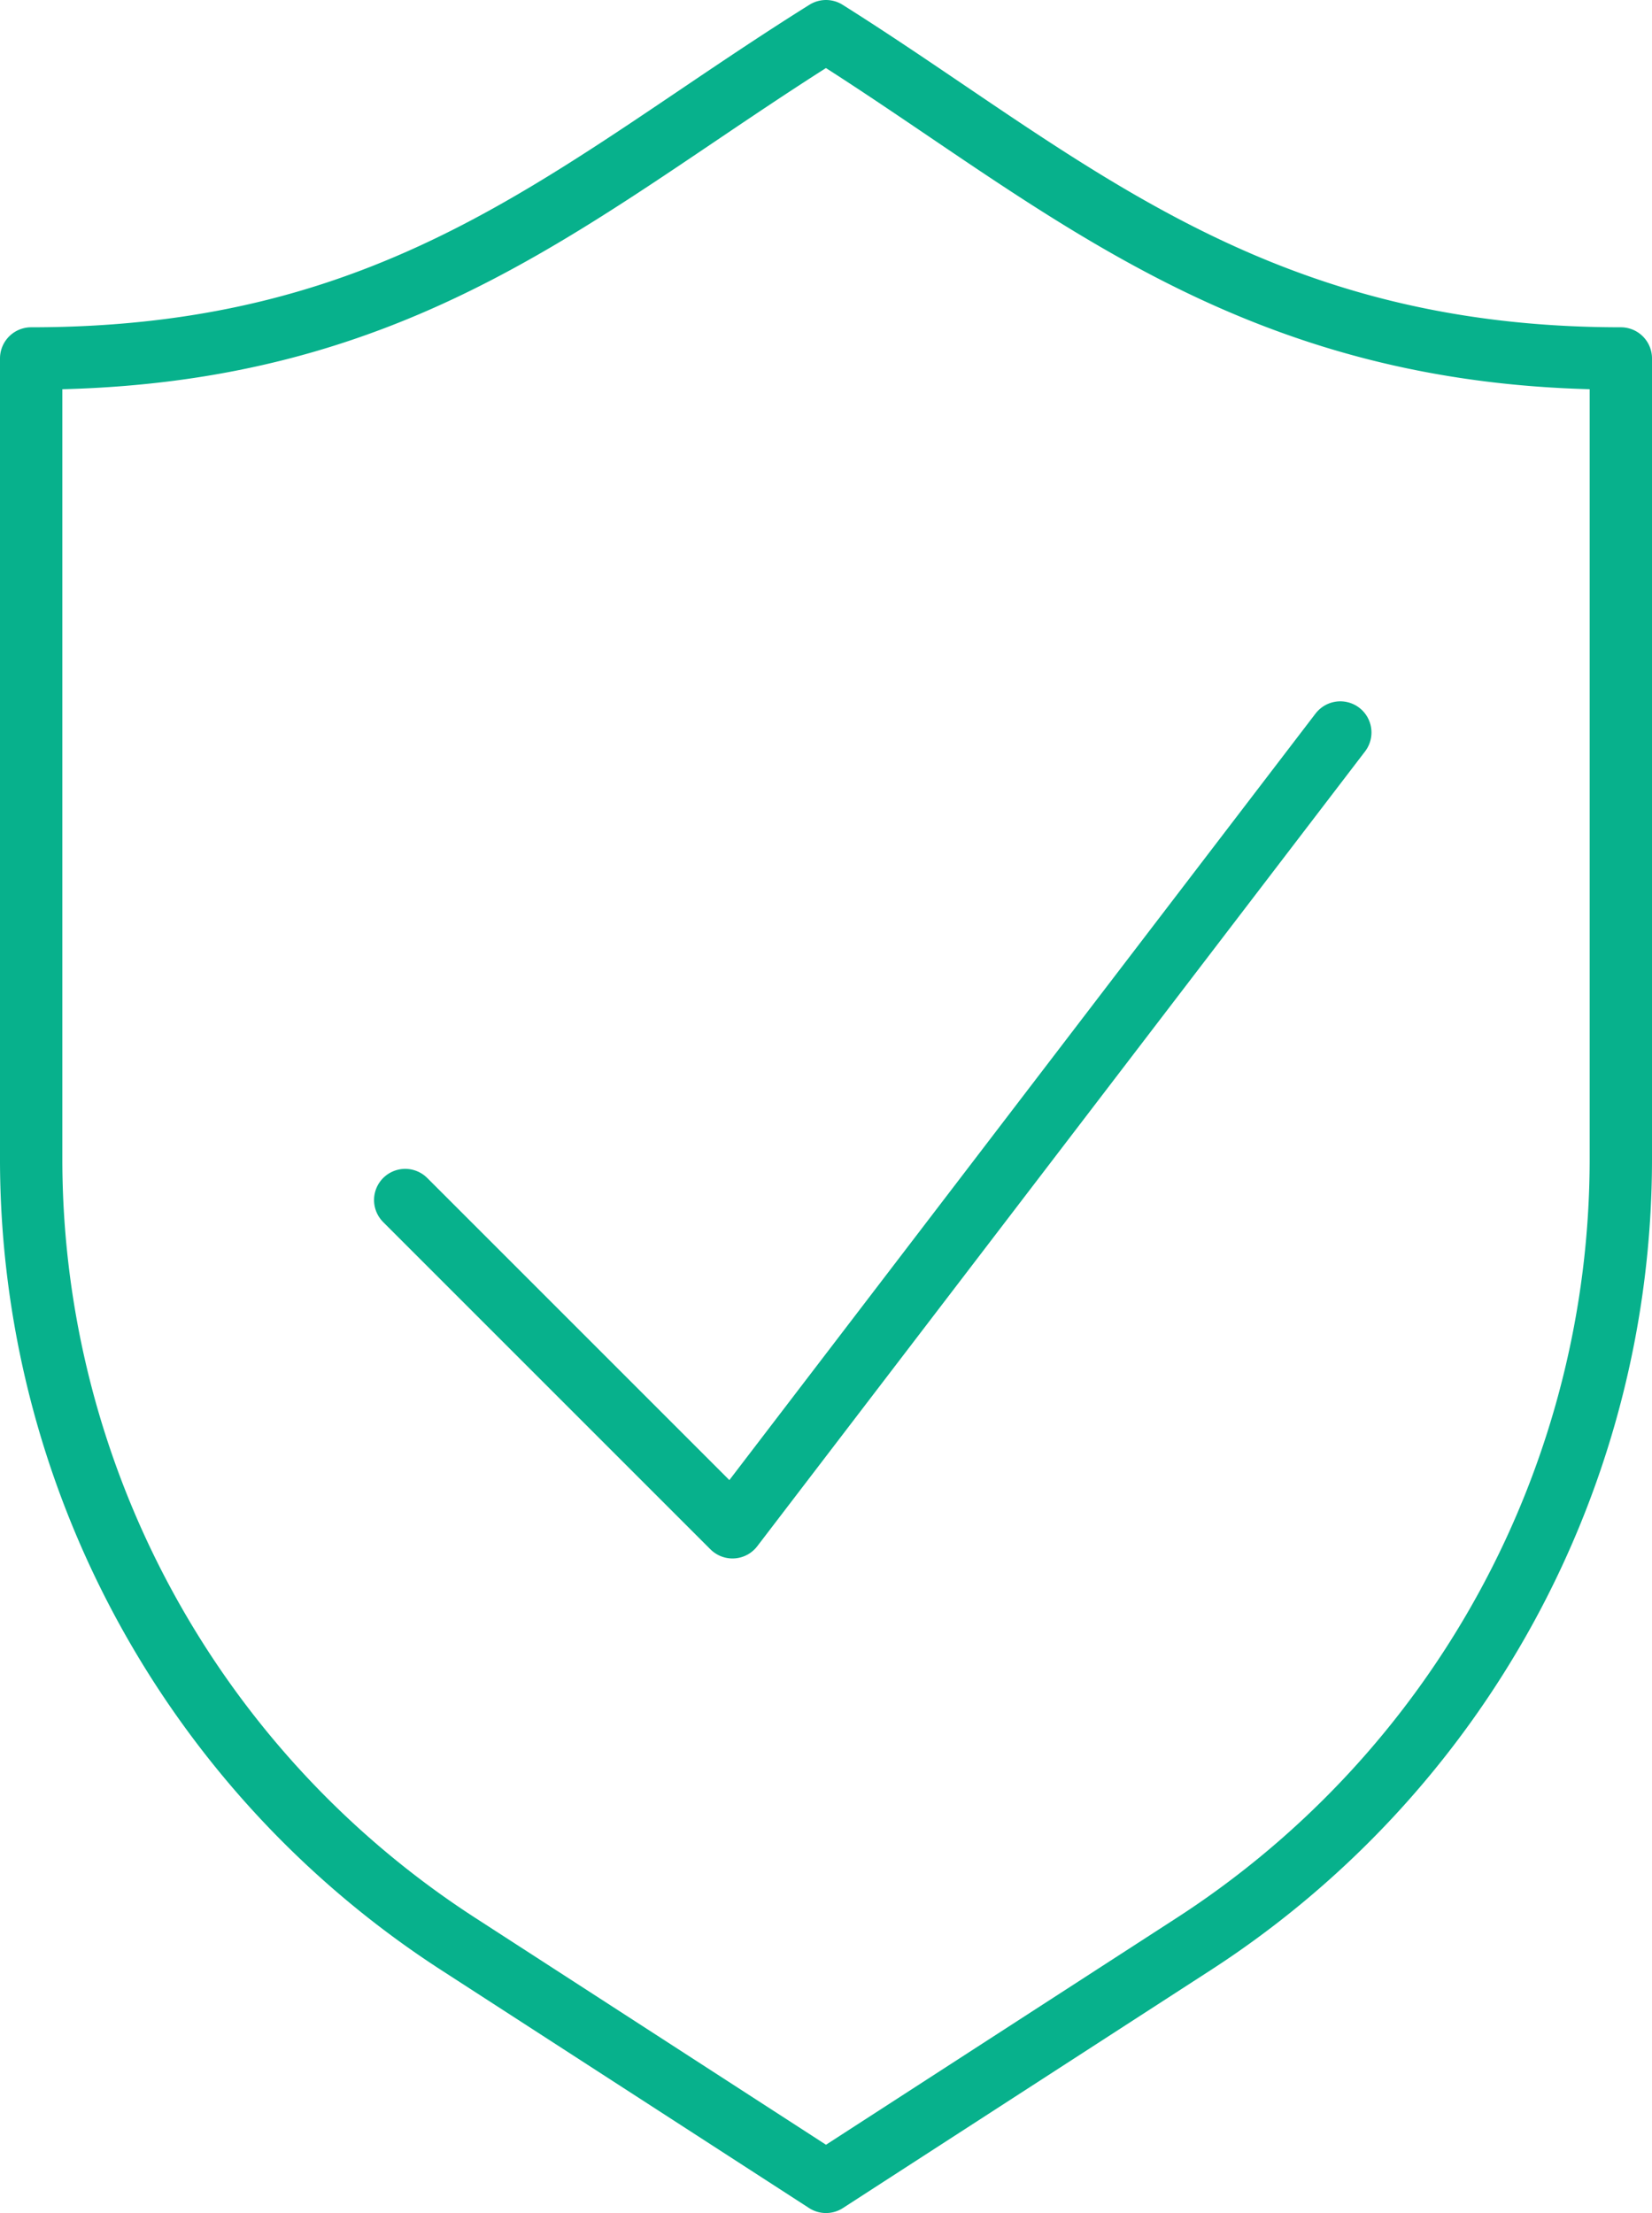 <svg xmlns="http://www.w3.org/2000/svg" viewBox="0 0 79.5 106.5"><defs><style>.cls-1{fill:none;stroke:#07b18c;stroke-linecap:round;stroke-linejoin:round;stroke-width:3px;}</style></defs><title>Asset 1</title><g id="Layer_2" data-name="Layer 2"><g id="Layer_1-2" data-name="Layer 1"><path class="cls-1" d="M39.75,1.5C27.76,9,19.5,17.25,1.5,17.25V55.77A45,45,0,0,0,22.05,93.55L39.75,105l17.7-11.45A45,45,0,0,0,78,55.78V17.25C60,17.25,51.07,8.62,39.75,1.5Z"/><polyline class="cls-1" points="64.5 35.25 35.25 73.5 19.5 57.75"/></g></g></svg>